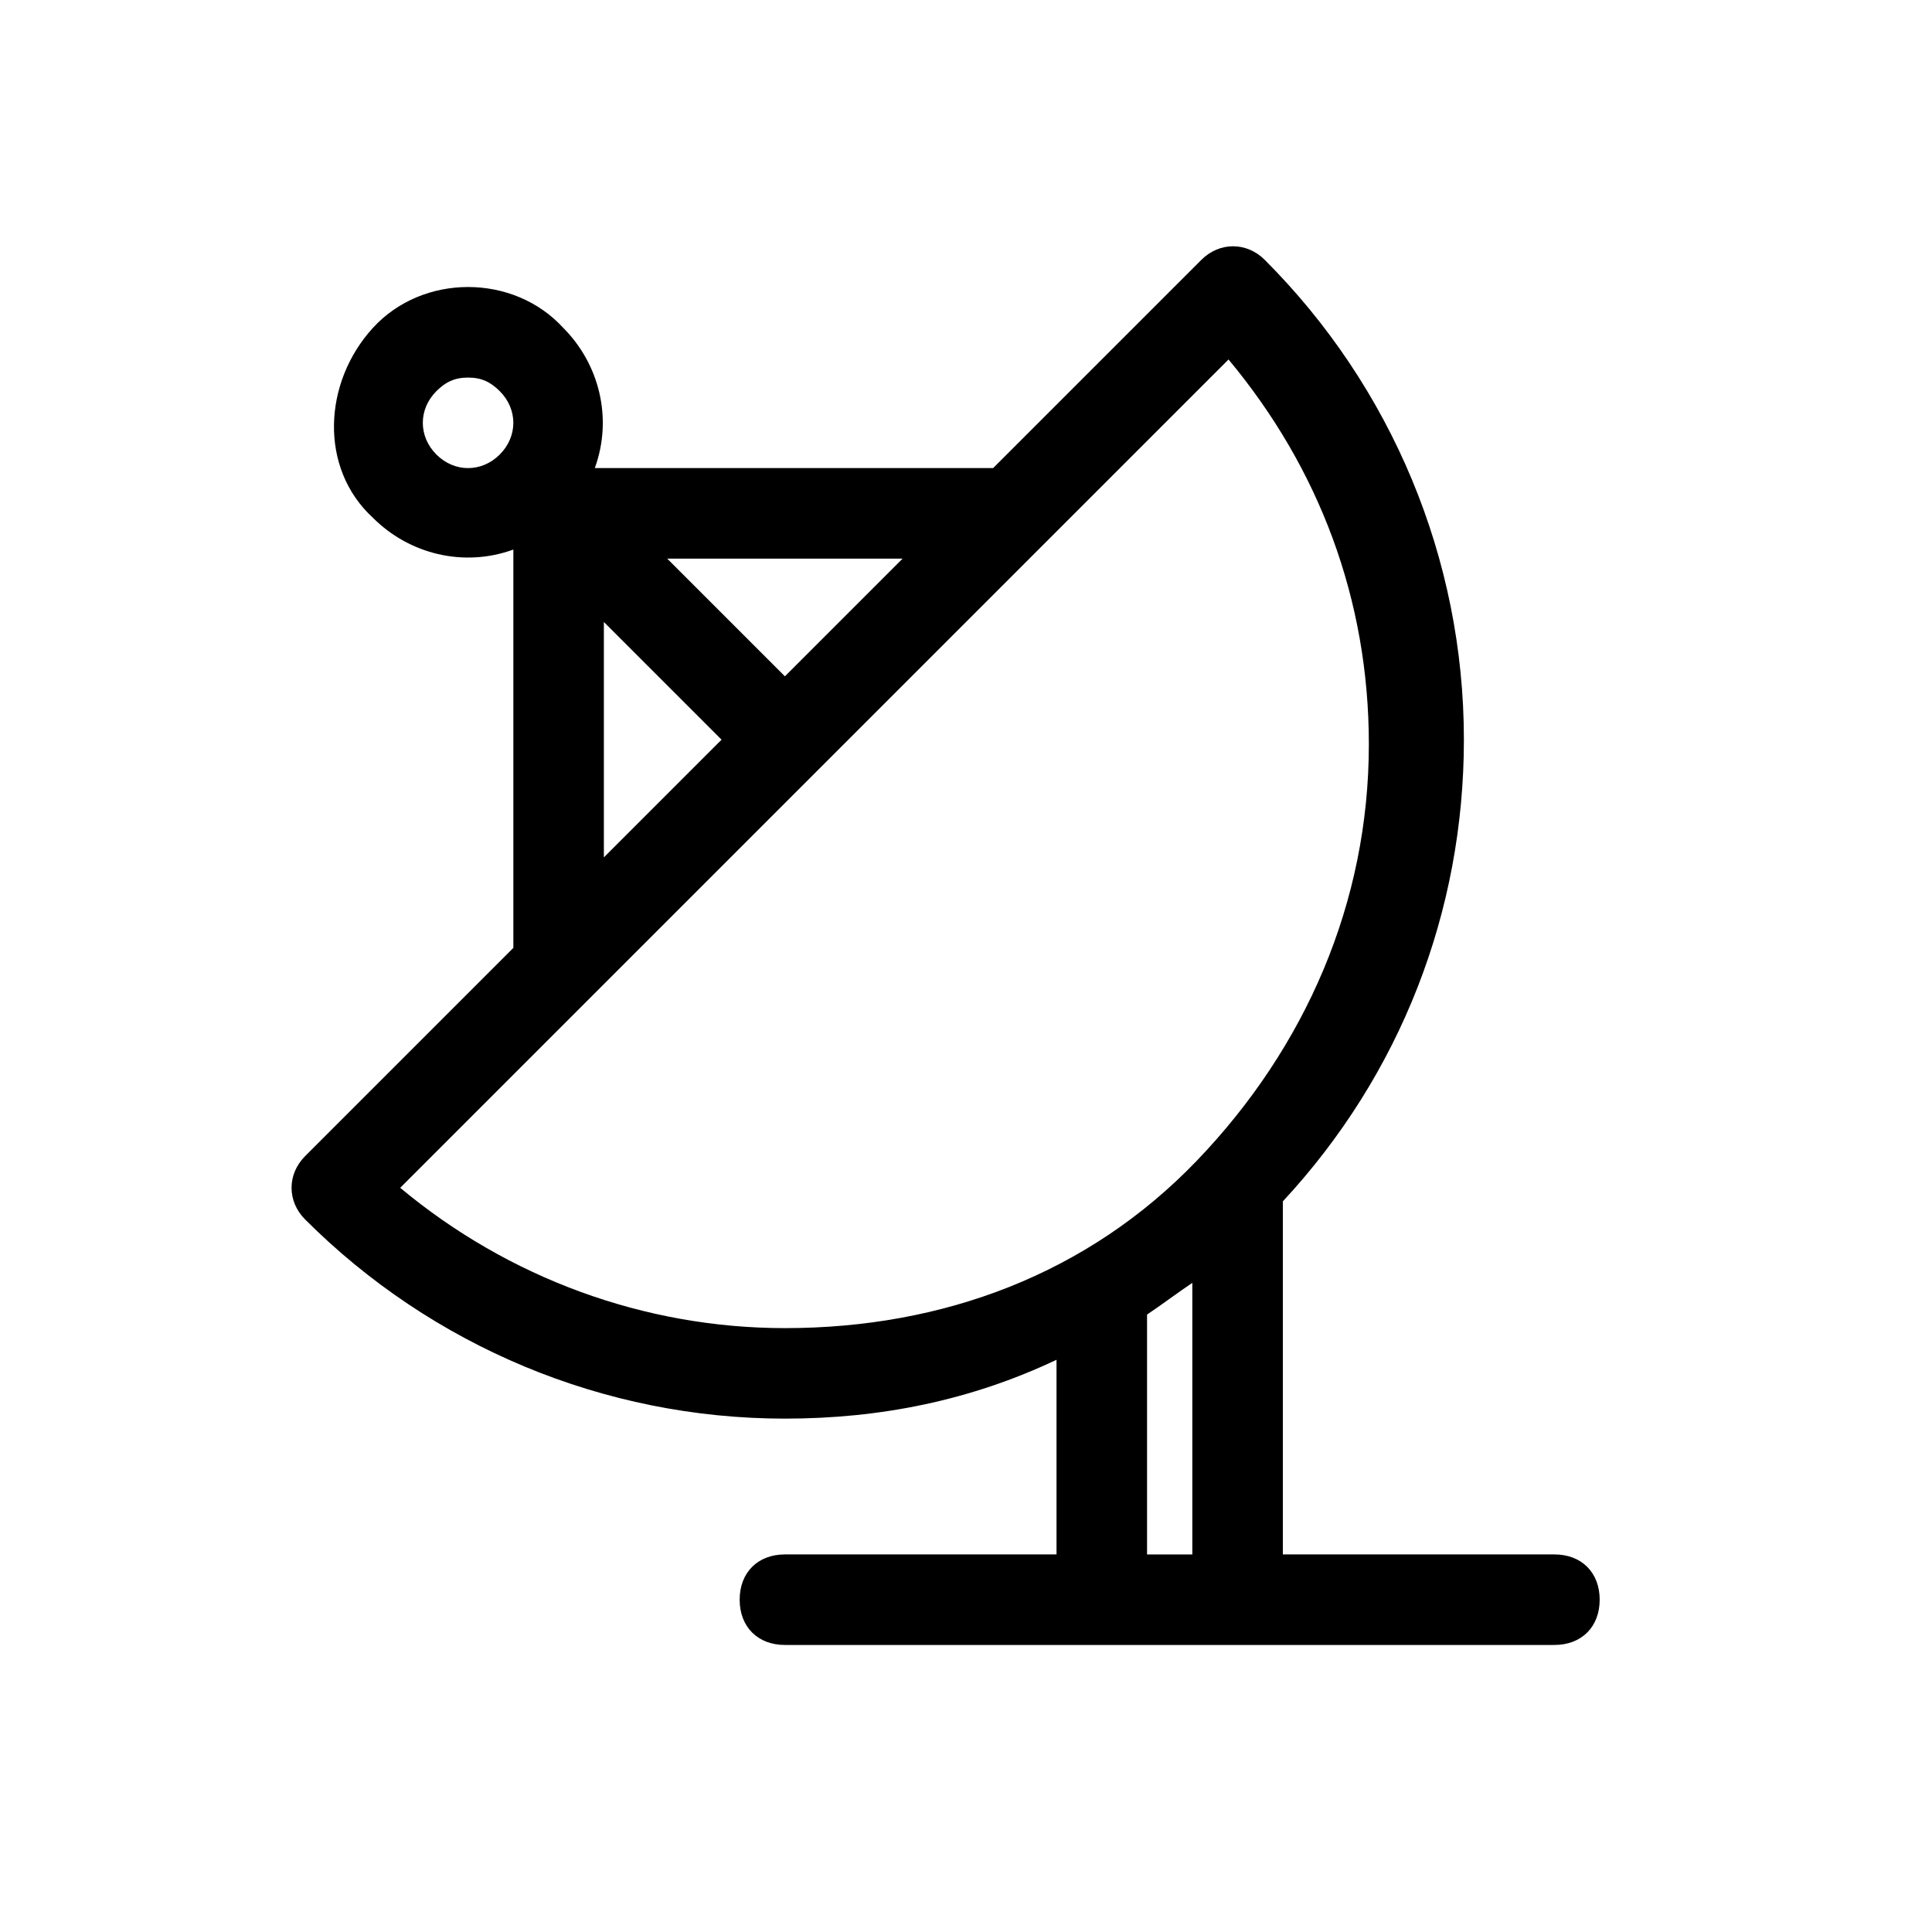 <?xml version="1.0" encoding="UTF-8"?>
<!-- Uploaded to: SVG Repo, www.svgrepo.com, Generator: SVG Repo Mixer Tools -->
<svg fill="#000000" width="800px" height="800px" version="1.1" viewBox="144 144 512 512" xmlns="http://www.w3.org/2000/svg">
 <path d="m555.94 555.94h-71.973v-93.566c31.188-33.586 47.98-76.77 47.98-122.36 0-47.98-19.191-93.566-52.781-127.15-4.797-4.797-11.996-4.797-16.793 0l-55.18 55.18h-105.56c4.797-13.195 1.199-27.59-8.398-37.188-13.195-14.391-37.184-14.391-50.379 0.004s-14.395 37.188 0 50.383c9.598 9.598 23.992 13.195 37.188 8.398v105.56l-55.18 55.18c-4.797 4.797-4.797 11.996 0 16.793 33.586 33.586 79.168 52.777 127.15 52.777 25.191 0 49.18-4.797 71.973-15.594v51.582h-71.973c-7.199 0-11.996 4.797-11.996 11.996s4.797 11.996 11.996 11.996h203.92c7.199 0 11.996-4.797 11.996-11.996s-4.797-11.996-11.992-11.996zm-203.93-232.71-31.188-31.188h62.375zm-75.57-58.777c-4.797 4.797-11.996 4.797-16.793 0s-4.797-11.996 0-16.793c2.398-2.398 4.797-3.598 8.395-3.598s5.996 1.199 8.398 3.598c4.797 4.797 4.797 11.996 0 16.793zm27.59 44.383 31.188 31.188-31.188 31.191zm-53.98 149.95c73.172-73.172 146.34-146.34 219.52-219.52 23.992 28.789 37.188 63.574 37.188 101.96 0 41.984-16.793 80.371-45.582 110.36-28.789 29.984-67.176 44.379-109.16 44.379-37.184 0-73.172-13.195-101.96-37.184zm197.93 33.586c3.598-2.398 8.398-5.996 11.996-8.398v71.973h-11.996z"/>
</svg>